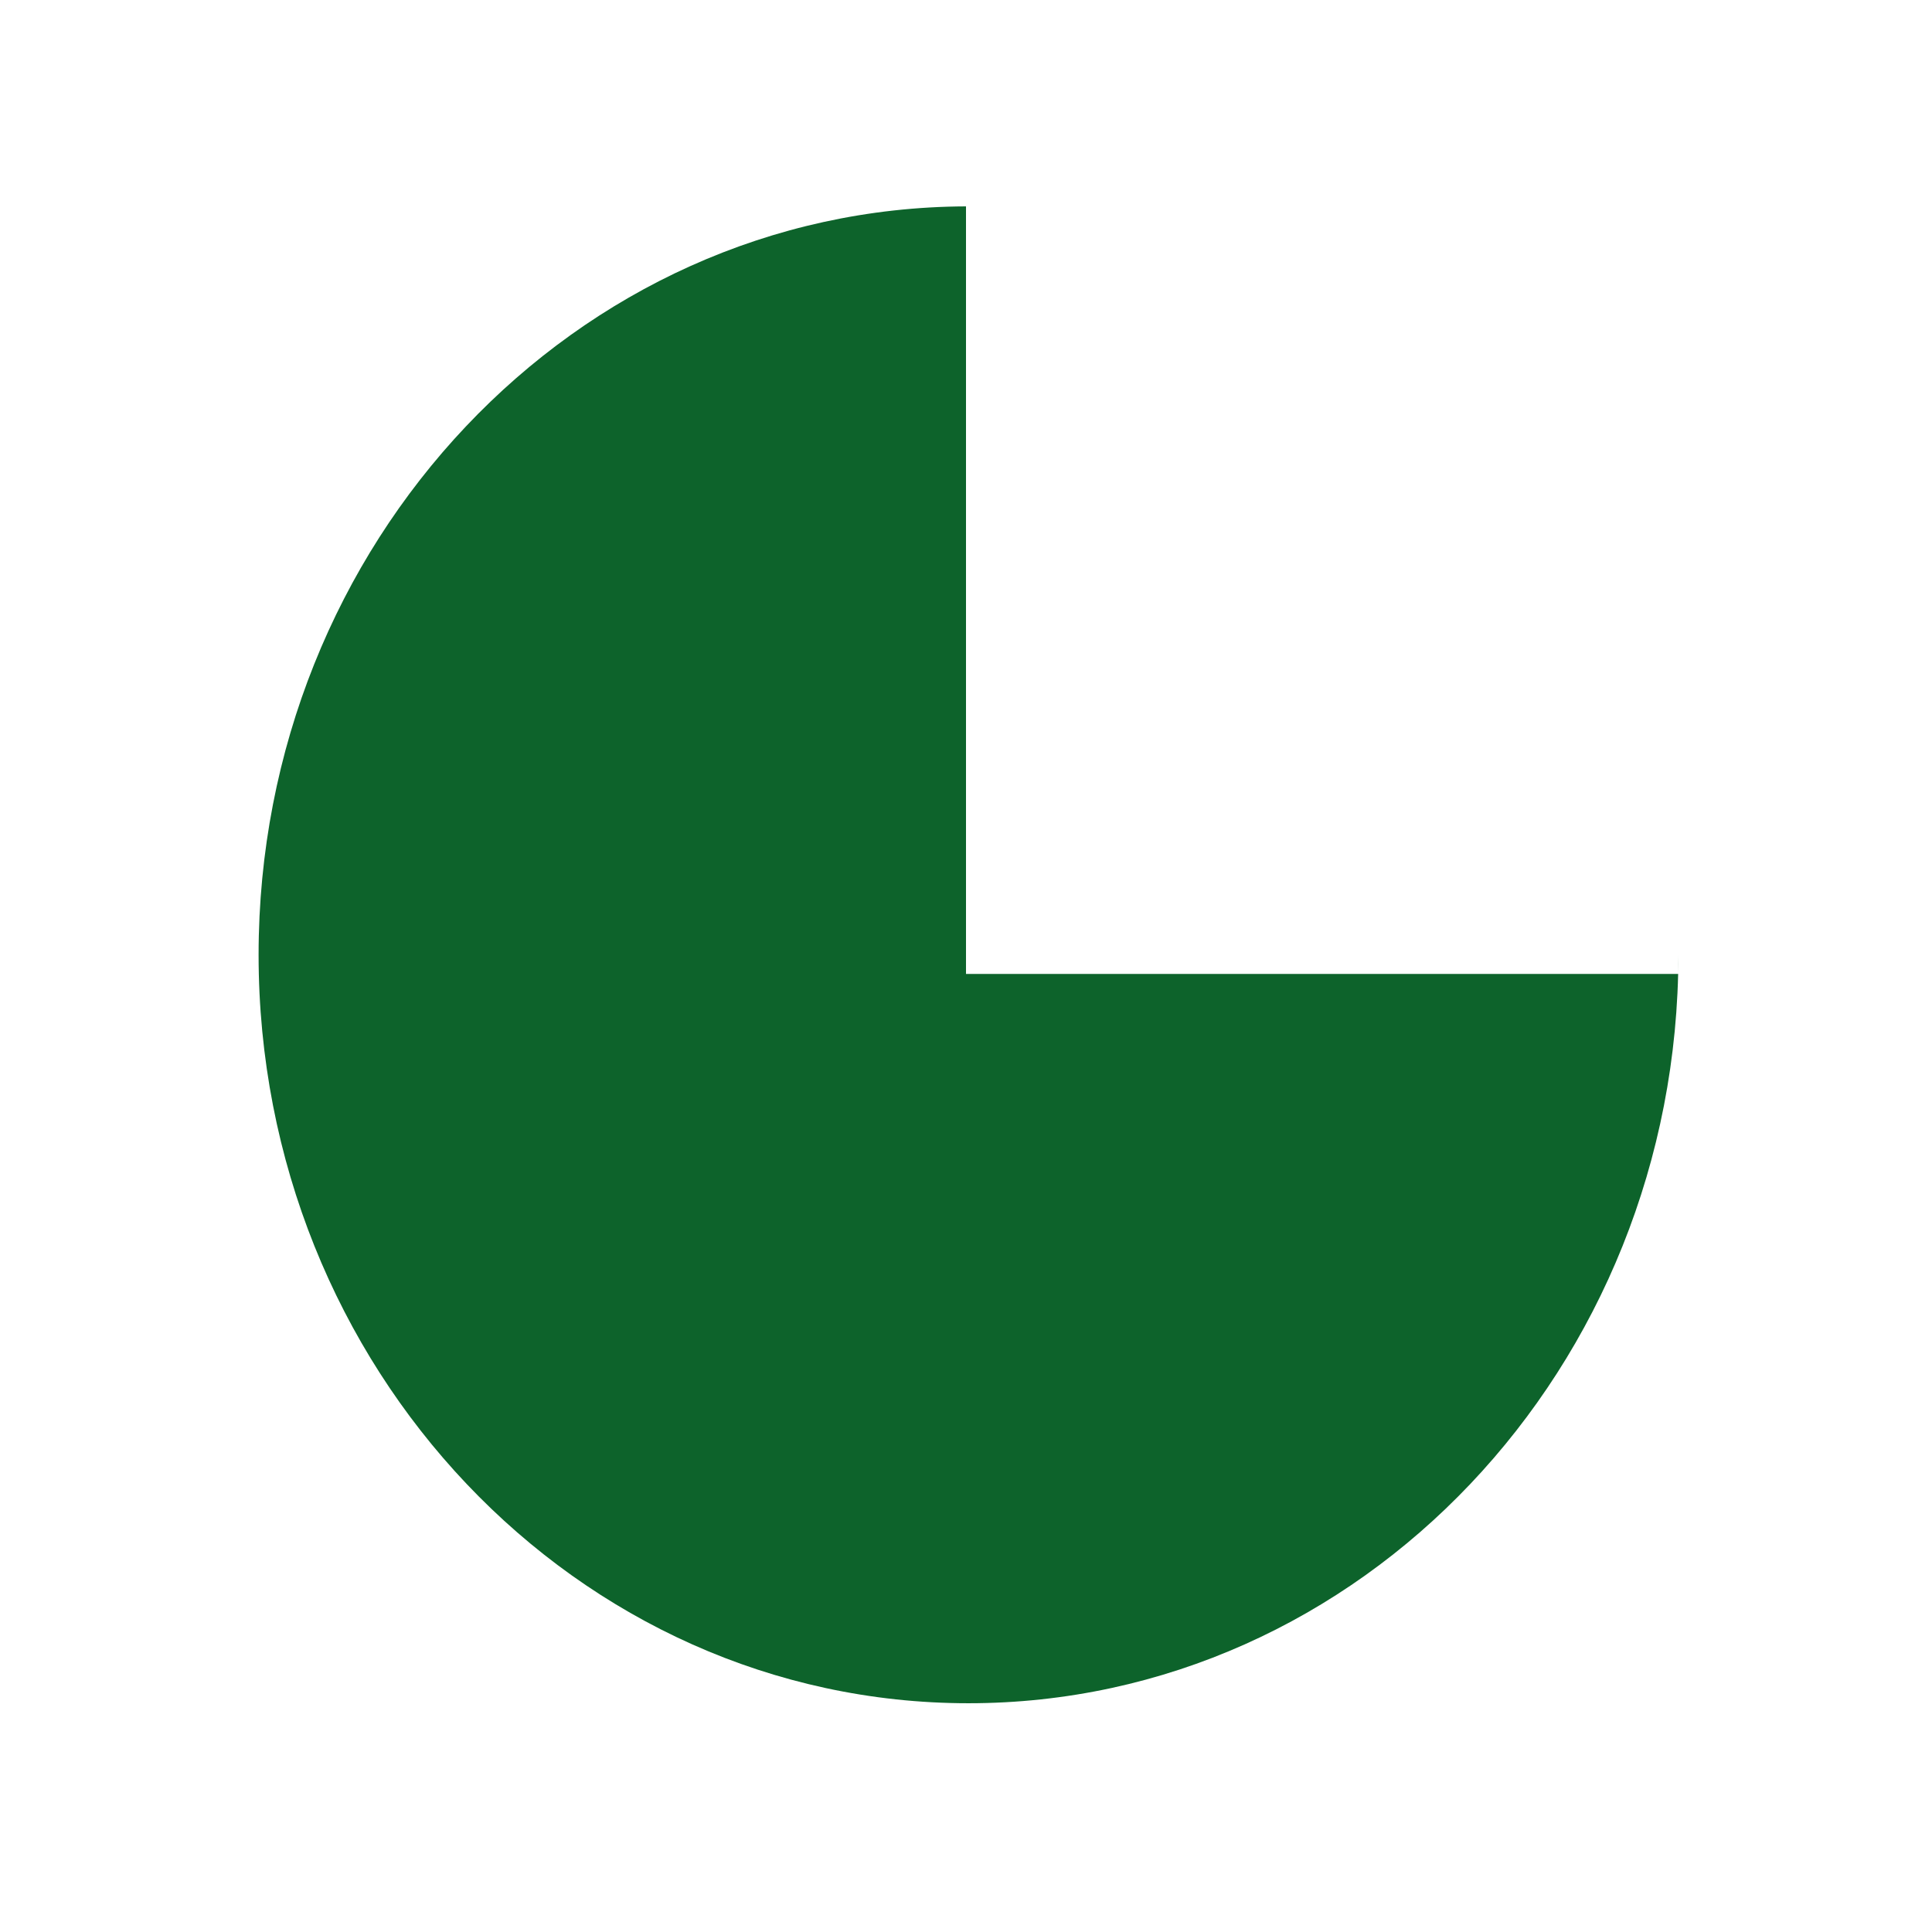 <?xml version="1.0" encoding="UTF-8" standalone="no"?>
<!DOCTYPE svg PUBLIC "-//W3C//DTD SVG 1.1//EN" "http://www.w3.org/Graphics/SVG/1.1/DTD/svg11.dtd">
<svg width="100%" height="100%" viewBox="0 0 7200 7200" version="1.1" xmlns="http://www.w3.org/2000/svg" xmlns:xlink="http://www.w3.org/1999/xlink" xml:space="preserve" xmlns:serif="http://www.serif.com/" style="fill-rule:evenodd;clip-rule:evenodd;stroke-linejoin:round;stroke-miterlimit:2;">
    <path d="M3600,3629.49L6253.98,3629.49L6254.83,3558.3C6254.83,5097.7 5069.39,6347.49 3609.27,6347.49C2149.14,6347.49 963.707,5097.7 963.707,3558.3C963.707,2022.14 2144.17,774.362 3600,769.129L3600,3629.49Z" style="fill:rgb(13,99,43);"/>
</svg>
